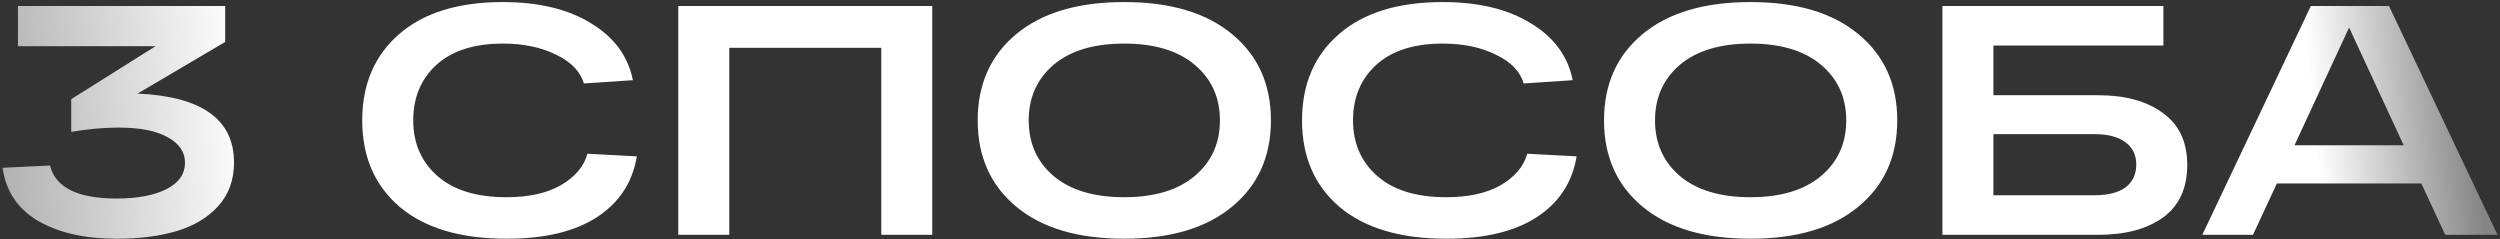 <?xml version="1.0" encoding="UTF-8"?> <svg xmlns="http://www.w3.org/2000/svg" width="543" height="52" viewBox="0 0 543 52" fill="none"><rect x="0" y="0" width="543" height="52" fill="#333333" stroke="none"/><path d="M29.885 20.328C43.848 20.943 50.83 25.937 50.83 35.309C50.83 39.096 49.67 42.267 47.351 44.823C45.032 47.332 42.002 49.13 38.263 50.219C34.571 51.308 30.264 51.852 25.341 51.852C18.383 51.852 12.679 50.55 8.23 47.947C3.828 45.344 1.272 41.51 0.562 36.445L10.857 35.948C12.04 40.729 16.868 43.119 25.341 43.119C29.79 43.119 33.364 42.456 36.062 41.131C38.807 39.758 40.18 37.818 40.18 35.309C40.18 33.037 38.949 31.215 36.488 29.842C34.027 28.422 30.406 27.712 25.625 27.712C22.501 27.712 19.117 28.02 15.472 28.635V21.535L33.79 10.033H3.899V1.3H48.913V9.11L29.885 20.328ZM127.597 33.392L138.318 33.96C137.371 39.64 134.484 44.042 129.656 47.166C124.875 50.29 118.319 51.852 109.989 51.852C100.049 51.852 92.333 49.556 86.843 44.965C81.399 40.326 78.677 34.055 78.677 26.15C78.677 18.293 81.352 12.045 86.701 7.406C92.049 2.767 99.552 0.448 109.208 0.448C117.018 0.448 123.408 1.986 128.378 5.063C133.395 8.092 136.424 12.21 137.466 17.417L126.816 18.127C126.058 15.524 124.047 13.441 120.781 11.879C117.562 10.27 113.704 9.465 109.208 9.465C103.007 9.465 98.203 11.003 94.794 14.08C91.434 17.157 89.754 21.18 89.754 26.15C89.754 31.12 91.505 35.143 95.007 38.22C98.51 41.297 103.504 42.835 109.989 42.835C114.864 42.835 118.816 41.959 121.846 40.208C124.922 38.409 126.839 36.137 127.597 33.392ZM202.489 1.3V51H191.413V10.388H158.398V51H147.322V1.3H202.489ZM220.735 44.894C215.15 40.255 212.357 34.007 212.357 26.15C212.357 18.293 215.15 12.045 220.735 7.406C226.321 2.767 234.131 0.448 244.165 0.448C254.2 0.448 262.01 2.767 267.595 7.406C273.228 12.045 276.044 18.293 276.044 26.15C276.044 34.007 273.228 40.255 267.595 44.894C262.01 49.533 254.2 51.852 244.165 51.852C234.131 51.852 226.321 49.533 220.735 44.894ZM228.829 14.08C225.232 17.157 223.433 21.18 223.433 26.15C223.433 31.12 225.232 35.143 228.829 38.22C232.474 41.297 237.586 42.835 244.165 42.835C250.745 42.835 255.857 41.297 259.501 38.22C263.146 35.143 264.968 31.12 264.968 26.15C264.968 21.18 263.146 17.157 259.501 14.08C255.857 11.003 250.745 9.465 244.165 9.465C237.586 9.465 232.474 11.003 228.829 14.08ZM331.722 33.392L342.443 33.96C341.496 39.64 338.609 44.042 333.781 47.166C329 50.29 322.444 51.852 314.114 51.852C304.174 51.852 296.458 49.556 290.968 44.965C285.524 40.326 282.803 34.055 282.803 26.15C282.803 18.293 285.477 12.045 290.826 7.406C296.174 2.767 303.677 0.448 313.333 0.448C321.143 0.448 327.533 1.986 332.503 5.063C337.52 8.092 340.549 12.21 341.591 17.417L330.941 18.127C330.183 15.524 328.172 13.441 324.906 11.879C321.687 10.27 317.829 9.465 313.333 9.465C307.132 9.465 302.328 11.003 298.92 14.08C295.559 17.157 293.879 21.18 293.879 26.15C293.879 31.12 295.63 35.143 299.133 38.22C302.635 41.297 307.629 42.835 314.114 42.835C318.989 42.835 322.941 41.959 325.971 40.208C329.047 38.409 330.964 36.137 331.722 33.392ZM356.772 44.894C351.187 40.255 348.394 34.007 348.394 26.15C348.394 18.293 351.187 12.045 356.772 7.406C362.358 2.767 370.168 0.448 380.202 0.448C390.237 0.448 398.047 2.767 403.632 7.406C409.265 12.045 412.081 18.293 412.081 26.15C412.081 34.007 409.265 40.255 403.632 44.894C398.047 49.533 390.237 51.852 380.202 51.852C370.168 51.852 362.358 49.533 356.772 44.894ZM364.866 14.08C361.269 17.157 359.47 21.18 359.47 26.15C359.47 31.12 361.269 35.143 364.866 38.22C368.511 41.297 373.623 42.835 380.202 42.835C386.782 42.835 391.894 41.297 395.538 38.22C399.183 35.143 401.005 31.12 401.005 26.15C401.005 21.18 399.183 17.157 395.538 14.08C391.894 11.003 386.782 9.465 380.202 9.465C373.623 9.465 368.511 11.003 364.866 14.08ZM455.76 20.683C461.582 20.683 466.244 21.961 469.747 24.517C473.297 27.073 475.072 30.836 475.072 35.806C475.072 40.871 473.32 44.681 469.818 47.237C466.315 49.746 461.629 51 455.76 51H426.437H421.893V1.3H432.969H469.889V9.891H432.969V20.683H455.76ZM454.908 42.409C457.842 42.409 460.091 41.841 461.653 40.705C463.215 39.522 463.996 37.865 463.996 35.735C463.996 33.652 463.215 32.043 461.653 30.907C460.091 29.724 457.842 29.132 454.908 29.132H432.969V42.409H454.908ZM531.099 51L525.916 39.853H494.534L489.351 51H478.346L501.918 1.3H518.887L542.459 51H531.099ZM498.368 31.546H522.082L510.225 5.986L498.368 31.546Z" fill="url(#paint0_linear_2803_5466)"></path><defs><linearGradient id="paint0_linear_2803_5466" x1="538.425" y1="-23.107" x2="-3.48" y2="27.968" gradientUnits="userSpaceOnUse"><stop offset="0.01" stop-color="white" stop-opacity="0.4"></stop><stop offset="0.074" stop-color="white"></stop><stop offset="0.428" stop-color="white"></stop><stop offset="0.528" stop-color="white"></stop><stop offset="0.895" stop-color="white"></stop><stop offset="1" stop-color="white" stop-opacity="0.6"></stop></linearGradient></defs></svg> 